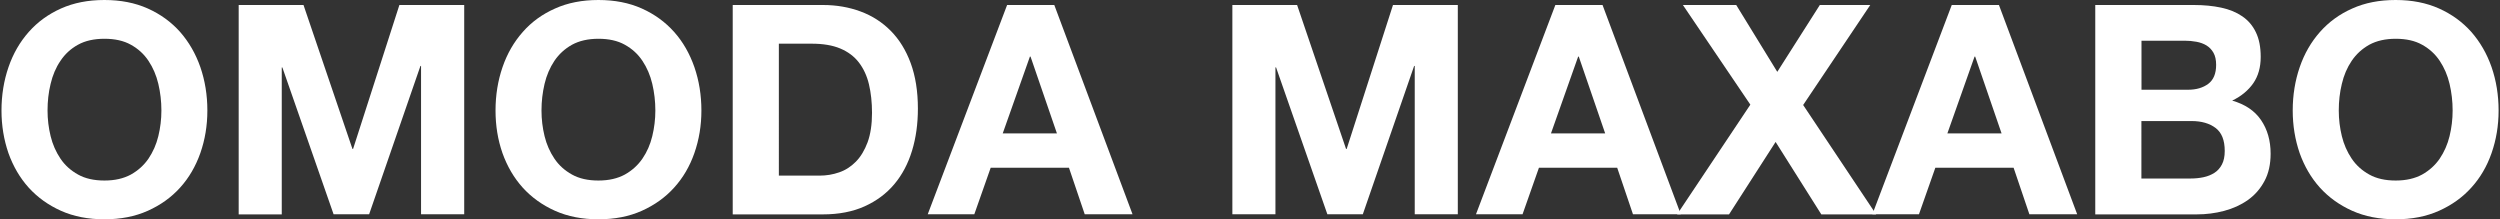 <svg xmlns="http://www.w3.org/2000/svg" xmlns:xlink="http://www.w3.org/1999/xlink" id="R&#xE9;teg_1" x="0px" y="0px" viewBox="0 0 285 25" style="enable-background:new 0 0 285 25;" xml:space="preserve"><rect x="0" y="0" width="285" height="25" fill="#333333" stroke="none"/><style type="text/css">	.st0{fill:#FFFFFF;}</style><g>	<path class="st0" d="M0.17,12.6c0-1.76,0.27-3.41,0.8-4.95s1.3-2.87,2.31-4.01S5.5,1.62,6.95,0.97C8.4,0.32,10.05,0,11.9,0  s3.5,0.32,4.95,0.97c1.45,0.65,2.67,1.54,3.68,2.67c1,1.14,1.77,2.47,2.31,4.01c0.53,1.54,0.8,3.19,0.8,4.95  c0,1.72-0.27,3.33-0.8,4.85c-0.54,1.52-1.3,2.83-2.31,3.94c-1,1.11-2.23,1.99-3.68,2.64C15.4,24.68,13.75,25,11.9,25  s-3.5-0.32-4.95-0.97c-1.45-0.65-2.67-1.53-3.68-2.64c-1-1.11-1.77-2.43-2.31-3.94C0.44,15.93,0.17,14.32,0.17,12.6z M5.42,12.6  c0,1,0.12,1.98,0.35,2.92c0.23,0.95,0.61,1.8,1.12,2.56c0.51,0.76,1.18,1.36,2.01,1.82c0.82,0.46,1.83,0.68,3.01,0.68  s2.18-0.23,3.01-0.68c0.82-0.46,1.49-1.06,2.01-1.82c0.51-0.76,0.89-1.61,1.12-2.56c0.23-0.95,0.35-1.92,0.35-2.92  c0-1.05-0.12-2.06-0.35-3.04c-0.23-0.98-0.61-1.85-1.12-2.62c-0.51-0.77-1.18-1.38-2.01-1.84c-0.82-0.46-1.83-0.68-3.01-0.68  S9.72,4.64,8.89,5.1C8.07,5.55,7.4,6.17,6.89,6.94C6.37,7.7,6,8.58,5.77,9.56C5.53,10.54,5.42,11.55,5.42,12.6z"></path>	<path class="st0" d="M27.21,0.57h7.39l5.58,16.41h0.07l5.28-16.41h7.39v23.86H48V7.52h-0.07l-5.85,16.91h-4.05L32.19,7.69h-0.07  v16.75h-4.91V0.57z"></path>	<path class="st0" d="M56.49,12.6c0-1.76,0.27-3.41,0.8-4.95c0.53-1.54,1.3-2.87,2.31-4.01c1-1.14,2.23-2.03,3.68-2.67  C64.72,0.32,66.37,0,68.22,0c1.85,0,3.5,0.32,4.95,0.97c1.45,0.65,2.67,1.54,3.68,2.67s1.77,2.47,2.31,4.01  c0.53,1.54,0.8,3.19,0.8,4.95c0,1.72-0.27,3.33-0.8,4.85c-0.53,1.52-1.3,2.83-2.31,3.94c-1,1.11-2.23,1.99-3.68,2.64  c-1.45,0.65-3.1,0.97-4.95,0.97c-1.85,0-3.5-0.32-4.95-0.97c-1.45-0.65-2.67-1.53-3.68-2.64c-1-1.11-1.77-2.43-2.31-3.94  C56.75,15.93,56.49,14.32,56.49,12.6z M61.73,12.6c0,1,0.12,1.98,0.35,2.92c0.23,0.95,0.61,1.8,1.12,2.56  c0.51,0.76,1.18,1.36,2.01,1.82c0.82,0.46,1.83,0.68,3.01,0.68c1.18,0,2.18-0.23,3.01-0.68c0.82-0.46,1.49-1.06,2.01-1.82  s0.89-1.61,1.12-2.56c0.23-0.95,0.35-1.92,0.35-2.92c0-1.05-0.12-2.06-0.35-3.04c-0.23-0.98-0.61-1.85-1.12-2.62  s-1.18-1.38-2.01-1.84c-0.82-0.46-1.83-0.68-3.01-0.68c-1.18,0-2.18,0.23-3.01,0.68c-0.82,0.46-1.49,1.07-2.01,1.84  c-0.51,0.77-0.89,1.64-1.12,2.62C61.85,10.54,61.73,11.55,61.73,12.6z"></path>	<path class="st0" d="M83.53,0.57h10.29c1.54,0,2.97,0.25,4.29,0.74c1.33,0.49,2.47,1.23,3.44,2.21c0.97,0.98,1.73,2.21,2.27,3.68  c0.54,1.47,0.82,3.2,0.82,5.18c0,1.74-0.22,3.34-0.67,4.81c-0.45,1.47-1.12,2.74-2.02,3.81c-0.9,1.07-2.03,1.91-3.38,2.52  c-1.35,0.61-2.94,0.92-4.76,0.92H83.53V0.57z M88.77,20.02h4.68c0.76,0,1.49-0.12,2.21-0.37c0.71-0.24,1.35-0.65,1.91-1.22  c0.56-0.57,1-1.31,1.34-2.22c0.33-0.91,0.5-2.03,0.5-3.34c0-1.2-0.12-2.29-0.35-3.26c-0.23-0.97-0.62-1.8-1.15-2.49  c-0.53-0.69-1.24-1.22-2.12-1.59s-1.97-0.55-3.26-0.55h-3.74V20.02z"></path>	<path class="st0" d="M114.81,0.57h5.38l8.92,23.86h-5.45l-1.8-5.31h-8.92l-1.87,5.31h-5.31L114.81,0.57z M114.31,15.21h6.18  l-3.01-8.76h-0.07L114.31,15.21z"></path>	<path class="st0" d="M140.48,0.57h7.39l5.58,16.41h0.07l5.28-16.41h7.39v23.86h-4.91V7.52h-0.07l-5.85,16.91h-4.04l-5.85-16.75  h-0.07v16.75h-4.91V0.57z"></path>	<path class="st0" d="M177.31,0.57h5.38l8.92,23.86h-5.45l-1.8-5.31h-8.92l-1.87,5.31h-5.31L177.31,0.57z M176.81,15.21h6.18  l-3.01-8.76h-0.07L176.81,15.21z"></path>	<path class="st0" d="M199.54,11.93l-7.69-11.36h6.08l4.68,7.62l4.85-7.62h5.75l-7.65,11.4l8.32,12.47h-6.25l-5.21-8.26l-5.31,8.26  h-5.92L199.54,11.93z"></path>	<path class="st0" d="M222.5,0.57h5.38l8.92,23.86h-5.45l-1.8-5.31h-8.92l-1.87,5.31h-5.31L222.5,0.57z M222,15.21h6.18l-3.01-8.76  h-0.07L222,15.21z"></path>	<path class="st0" d="M238.87,0.57h11.23c1.14,0,2.17,0.1,3.11,0.3c0.94,0.2,1.74,0.53,2.41,0.99c0.67,0.46,1.19,1.06,1.55,1.82  c0.37,0.76,0.55,1.69,0.55,2.81c0,1.18-0.28,2.18-0.84,2.99c-0.56,0.81-1.36,1.48-2.41,1.99c1.47,0.42,2.57,1.16,3.29,2.22  c0.72,1.06,1.09,2.33,1.09,3.83c0,1.2-0.23,2.25-0.7,3.12c-0.47,0.88-1.1,1.6-1.89,2.16c-0.79,0.56-1.69,0.97-2.71,1.24  c-1.01,0.27-2.06,0.4-3.13,0.4h-11.56V0.57z M244.12,10.23h5.31c0.94,0,1.7-0.22,2.31-0.67c0.6-0.45,0.9-1.17,0.9-2.17  c0-0.56-0.1-1.01-0.3-1.37c-0.2-0.36-0.47-0.63-0.8-0.84c-0.33-0.2-0.72-0.34-1.15-0.42c-0.43-0.08-0.89-0.12-1.35-0.12h-4.91  V10.23z M244.12,20.35h5.62c0.51,0,1-0.05,1.47-0.15s0.88-0.27,1.24-0.5c0.36-0.23,0.64-0.55,0.85-0.95  c0.21-0.4,0.32-0.91,0.32-1.54c0-1.23-0.35-2.1-1.04-2.62c-0.69-0.52-1.6-0.79-2.74-0.79h-5.72V20.35z"></path>	<path class="st0" d="M261.37,12.6c0-1.76,0.27-3.41,0.8-4.95s1.3-2.87,2.31-4.01s2.23-2.03,3.68-2.67C269.6,0.32,271.25,0,273.1,0  c1.85,0,3.5,0.32,4.95,0.97c1.45,0.65,2.67,1.54,3.68,2.67c1,1.14,1.77,2.47,2.31,4.01c0.53,1.54,0.8,3.19,0.8,4.95  c0,1.72-0.27,3.33-0.8,4.85c-0.53,1.52-1.3,2.83-2.31,3.94c-1,1.11-2.23,1.99-3.68,2.64c-1.45,0.65-3.1,0.97-4.95,0.97  c-1.85,0-3.5-0.32-4.95-0.97c-1.45-0.65-2.67-1.53-3.68-2.64c-1-1.11-1.77-2.43-2.31-3.94C261.64,15.93,261.37,14.32,261.37,12.6z   M266.62,12.6c0,1,0.12,1.98,0.35,2.92c0.23,0.95,0.61,1.8,1.12,2.56s1.18,1.36,2.01,1.82c0.82,0.46,1.83,0.68,3.01,0.68  c1.18,0,2.18-0.23,3.01-0.68c0.82-0.46,1.49-1.06,2.01-1.82c0.51-0.76,0.89-1.61,1.12-2.56c0.23-0.95,0.35-1.92,0.35-2.92  c0-1.05-0.12-2.06-0.35-3.04c-0.23-0.98-0.61-1.85-1.12-2.62c-0.51-0.77-1.18-1.38-2.01-1.84c-0.82-0.46-1.83-0.68-3.01-0.68  c-1.18,0-2.18,0.23-3.01,0.68c-0.82,0.46-1.49,1.07-2.01,1.84s-0.89,1.64-1.12,2.62C266.73,10.54,266.62,11.55,266.62,12.6z"></path></g></svg>